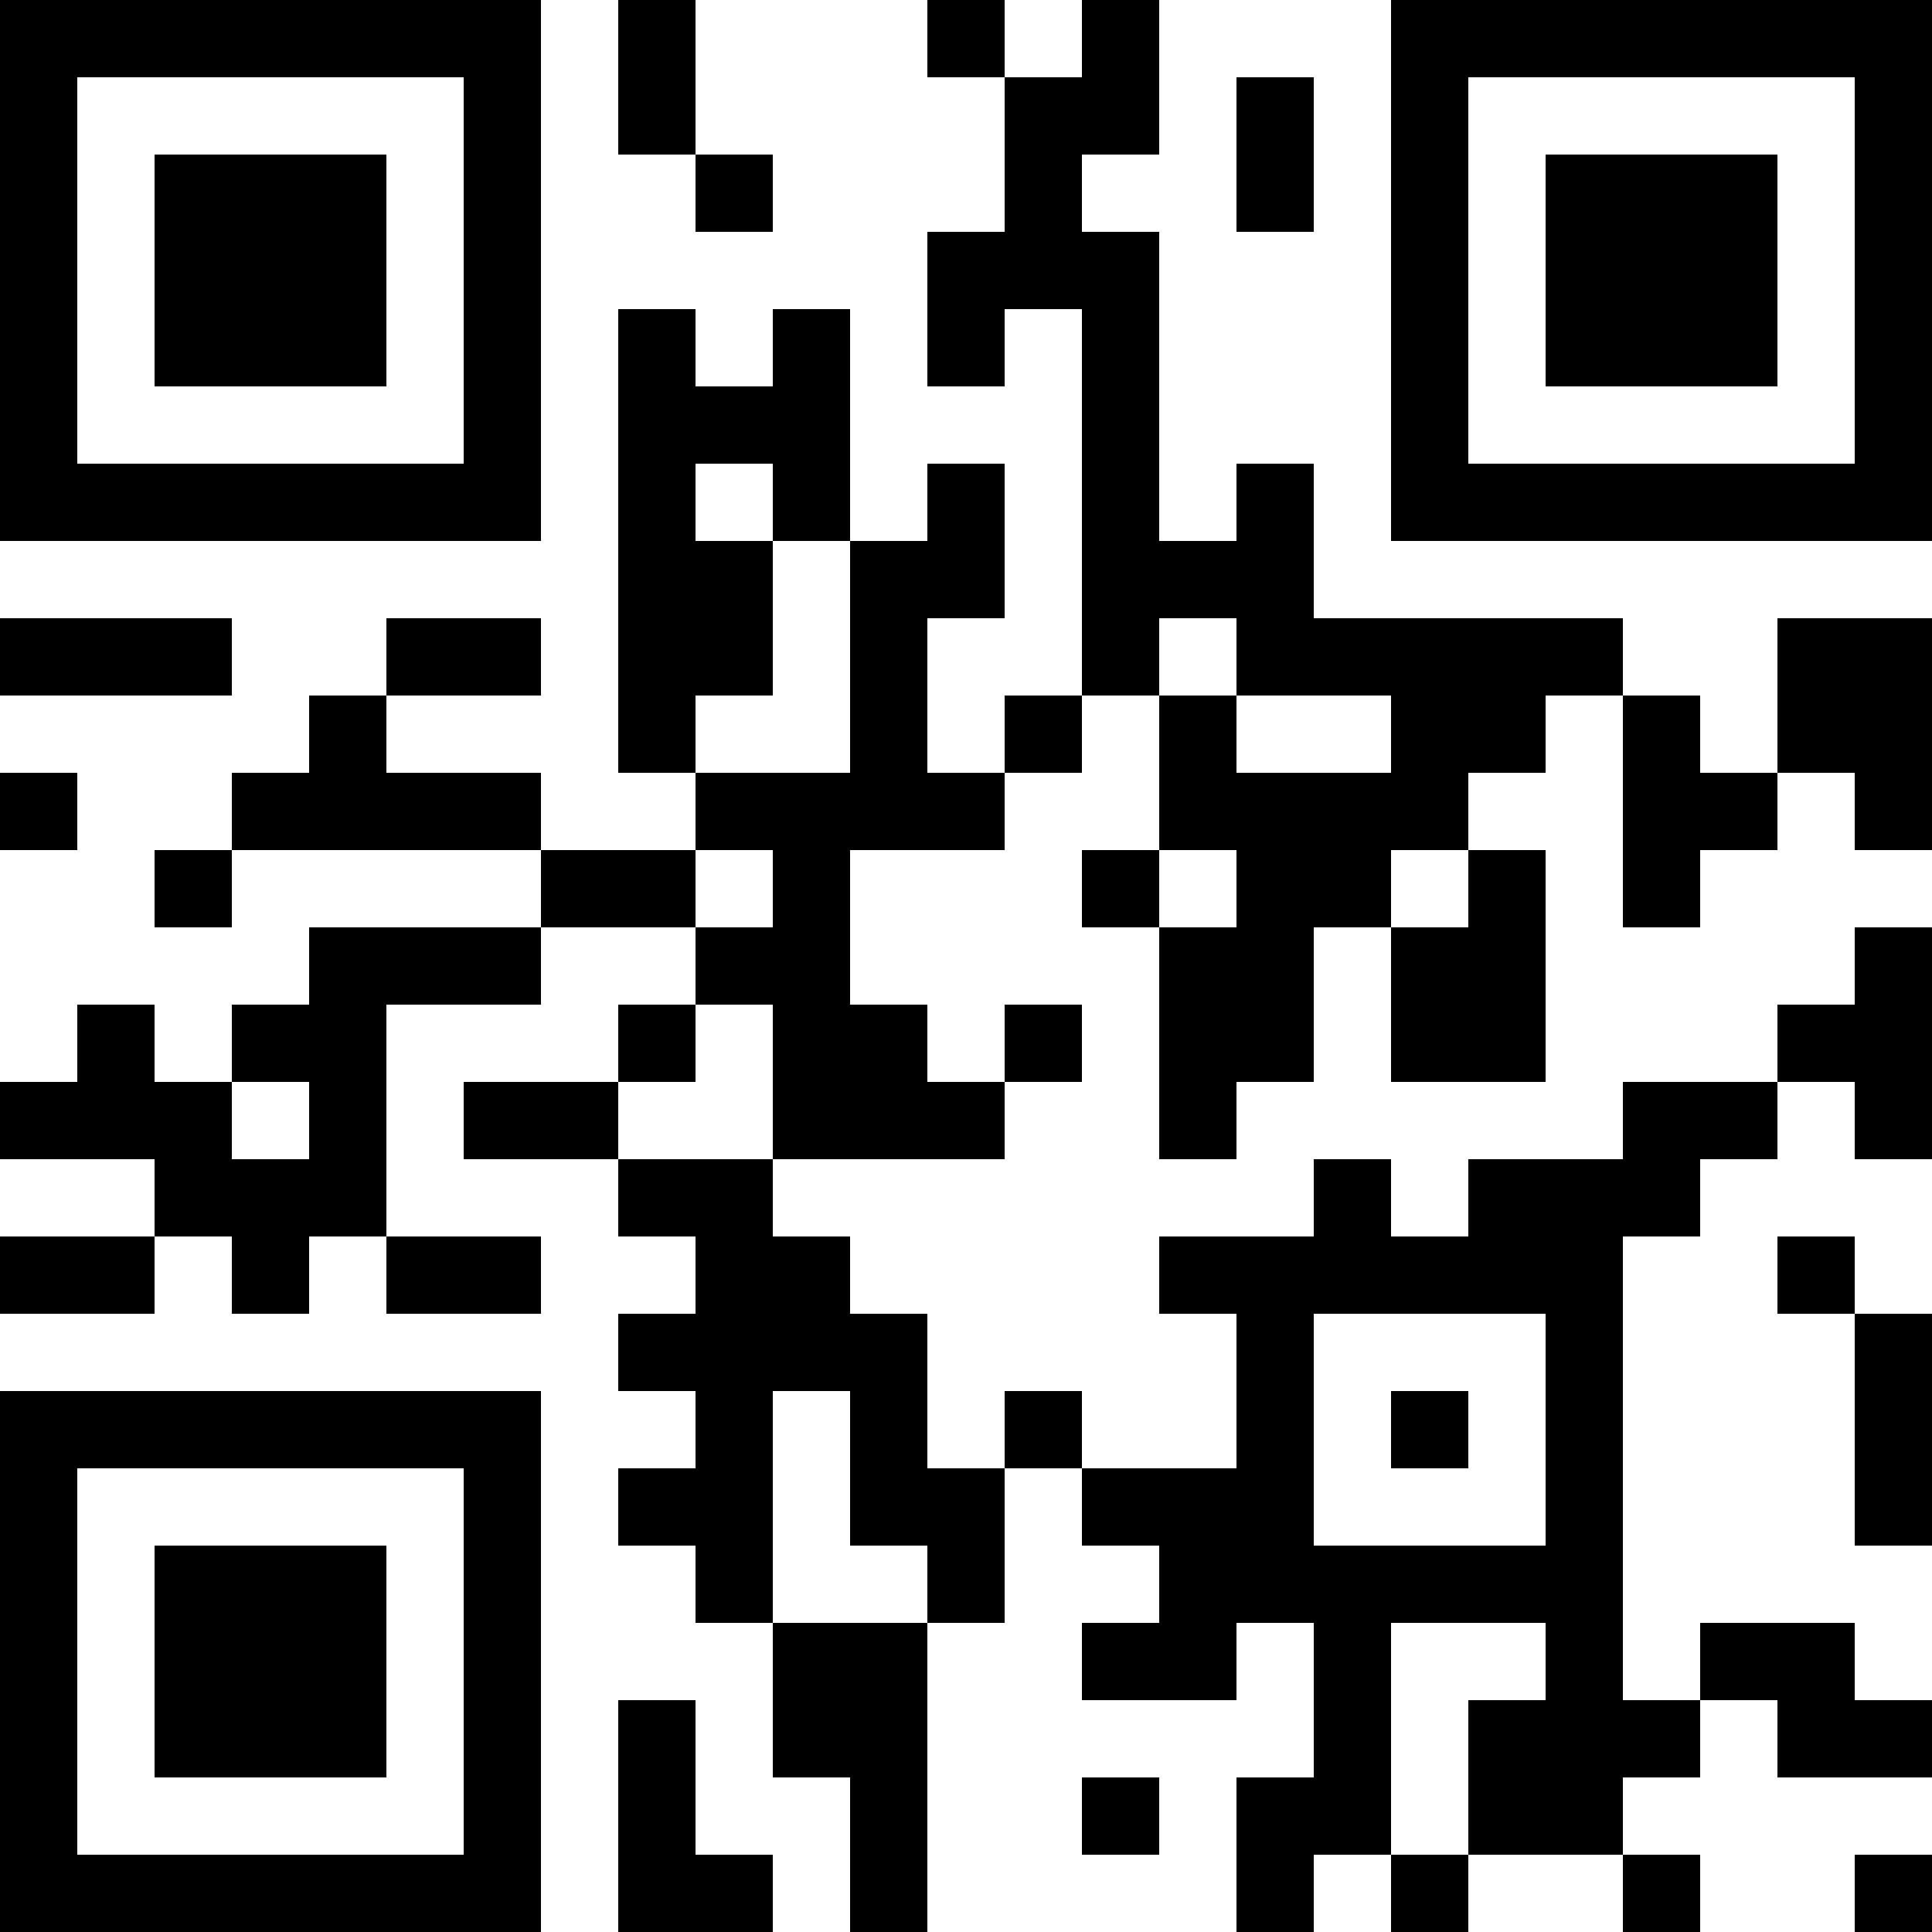 <?xml version="1.0" encoding="UTF-8"?>
<svg xmlns="http://www.w3.org/2000/svg" version="1.1" width="100" height="100" viewBox="0 0 100 100"><rect x="0" y="0" width="100" height="100" fill="#ffffff"/><g transform="scale(4)"><g transform="translate(0,0)"><path fill-rule="evenodd" d="M8 0L8 2L9 2L9 3L10 3L10 2L9 2L9 0ZM12 0L12 1L13 1L13 3L12 3L12 5L13 5L13 4L14 4L14 9L13 9L13 10L12 10L12 8L13 8L13 6L12 6L12 7L11 7L11 4L10 4L10 5L9 5L9 4L8 4L8 10L9 10L9 11L7 11L7 10L5 10L5 9L7 9L7 8L5 8L5 9L4 9L4 10L3 10L3 11L2 11L2 12L3 12L3 11L7 11L7 12L4 12L4 13L3 13L3 14L2 14L2 13L1 13L1 14L0 14L0 15L2 15L2 16L0 16L0 17L2 17L2 16L3 16L3 17L4 17L4 16L5 16L5 17L7 17L7 16L5 16L5 13L7 13L7 12L9 12L9 13L8 13L8 14L6 14L6 15L8 15L8 16L9 16L9 17L8 17L8 18L9 18L9 19L8 19L8 20L9 20L9 21L10 21L10 23L11 23L11 25L12 25L12 21L13 21L13 19L14 19L14 20L15 20L15 21L14 21L14 22L16 22L16 21L17 21L17 23L16 23L16 25L17 25L17 24L18 24L18 25L19 25L19 24L21 24L21 25L22 25L22 24L21 24L21 23L22 23L22 22L23 22L23 23L25 23L25 22L24 22L24 21L22 21L22 22L21 22L21 16L22 16L22 15L23 15L23 14L24 14L24 15L25 15L25 12L24 12L24 13L23 13L23 14L21 14L21 15L19 15L19 16L18 16L18 15L17 15L17 16L15 16L15 17L16 17L16 19L14 19L14 18L13 18L13 19L12 19L12 17L11 17L11 16L10 16L10 15L13 15L13 14L14 14L14 13L13 13L13 14L12 14L12 13L11 13L11 11L13 11L13 10L14 10L14 9L15 9L15 11L14 11L14 12L15 12L15 15L16 15L16 14L17 14L17 12L18 12L18 14L20 14L20 11L19 11L19 10L20 10L20 9L21 9L21 12L22 12L22 11L23 11L23 10L24 10L24 11L25 11L25 8L23 8L23 10L22 10L22 9L21 9L21 8L17 8L17 6L16 6L16 7L15 7L15 3L14 3L14 2L15 2L15 0L14 0L14 1L13 1L13 0ZM16 1L16 3L17 3L17 1ZM9 6L9 7L10 7L10 9L9 9L9 10L11 10L11 7L10 7L10 6ZM0 8L0 9L3 9L3 8ZM15 8L15 9L16 9L16 10L18 10L18 9L16 9L16 8ZM0 10L0 11L1 11L1 10ZM9 11L9 12L10 12L10 11ZM15 11L15 12L16 12L16 11ZM18 11L18 12L19 12L19 11ZM9 13L9 14L8 14L8 15L10 15L10 13ZM3 14L3 15L4 15L4 14ZM23 16L23 17L24 17L24 20L25 20L25 17L24 17L24 16ZM17 17L17 20L20 20L20 17ZM10 18L10 21L12 21L12 20L11 20L11 18ZM18 18L18 19L19 19L19 18ZM18 21L18 24L19 24L19 22L20 22L20 21ZM8 22L8 25L10 25L10 24L9 24L9 22ZM14 23L14 24L15 24L15 23ZM24 24L24 25L25 25L25 24ZM0 0L0 7L7 7L7 0ZM1 1L1 6L6 6L6 1ZM2 2L2 5L5 5L5 2ZM18 0L18 7L25 7L25 0ZM19 1L19 6L24 6L24 1ZM20 2L20 5L23 5L23 2ZM0 18L0 25L7 25L7 18ZM1 19L1 24L6 24L6 19ZM2 20L2 23L5 23L5 20Z" fill="#000000"/></g></g></svg>
